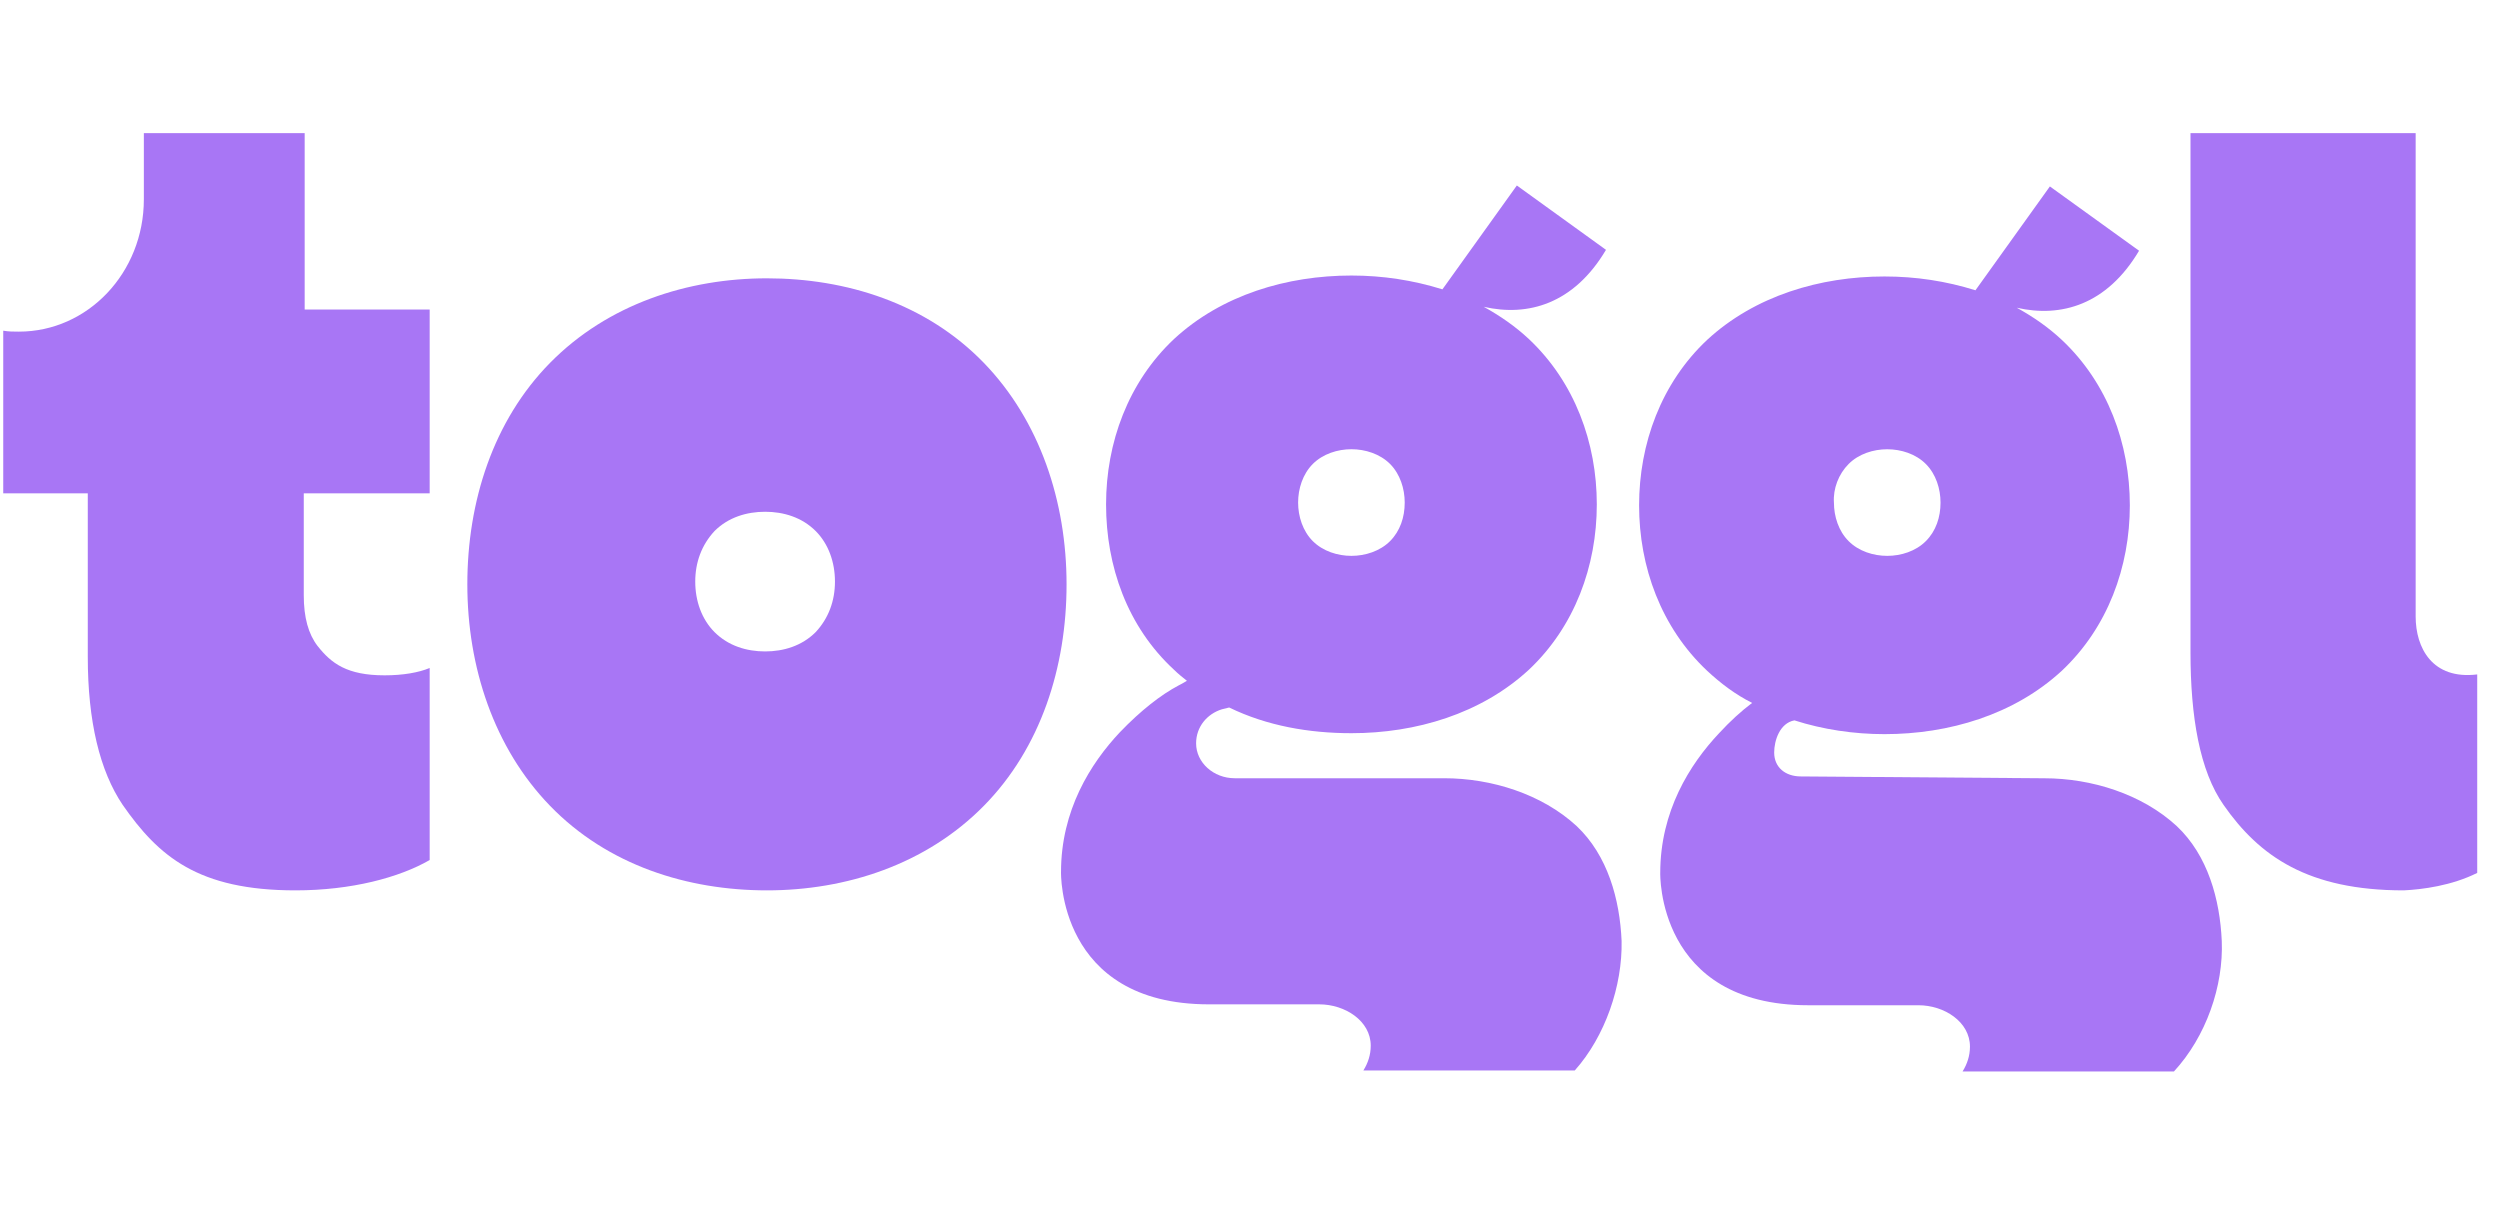 <svg width="61" height="30" viewBox="0 0 61 30" fill="none" xmlns="http://www.w3.org/2000/svg">
<g clip-path="url(#clip0_1991_2372)">
<path d="M32.033 11.32C32.28 11.074 32.638 10.961 32.975 10.961C33.311 10.961 33.67 11.074 33.917 11.32C34.163 11.567 34.275 11.926 34.275 12.262C34.275 12.621 34.163 12.957 33.917 13.204C33.67 13.45 33.311 13.563 32.975 13.563C32.638 13.563 32.28 13.45 32.033 13.204C31.786 12.957 31.674 12.598 31.674 12.262C31.674 11.926 31.786 11.567 32.033 11.32ZM39.567 22.958C39.523 21.949 39.231 20.873 38.469 20.155C37.617 19.37 36.383 18.989 35.239 18.989H30.127C29.611 18.989 29.185 18.608 29.185 18.137C29.185 17.733 29.454 17.419 29.813 17.307C29.813 17.307 29.903 17.285 29.992 17.263C30.912 17.711 31.943 17.89 32.975 17.89C34.544 17.89 36.136 17.419 37.303 16.343C38.424 15.289 38.962 13.809 38.962 12.307C38.962 10.805 38.424 9.325 37.303 8.271C36.966 7.957 36.607 7.71 36.204 7.486C37.28 7.732 38.401 7.419 39.186 6.096L37.011 4.526L35.195 7.06C34.477 6.836 33.737 6.723 32.975 6.723C31.405 6.723 29.813 7.194 28.647 8.271C27.526 9.325 26.988 10.805 26.988 12.307C26.988 13.809 27.503 15.289 28.647 16.343C28.737 16.433 28.849 16.523 28.961 16.612C28.849 16.68 28.759 16.724 28.759 16.724C28.333 16.949 27.84 17.33 27.324 17.868C26.606 18.631 25.889 19.774 25.889 21.276C25.889 21.276 25.799 24.506 29.499 24.506H32.19C32.818 24.506 33.446 24.909 33.446 25.515C33.446 25.739 33.378 25.941 33.266 26.12H38.424C39.164 25.29 39.59 24.057 39.567 22.958Z" fill="#A876F5"/>
<path d="M45.107 11.321C45.353 11.074 45.712 10.962 46.048 10.962C46.385 10.962 46.744 11.074 46.99 11.321C47.237 11.568 47.349 11.926 47.349 12.263C47.349 12.621 47.237 12.958 46.99 13.204C46.744 13.451 46.385 13.563 46.048 13.563C45.712 13.563 45.353 13.451 45.107 13.204C44.86 12.958 44.748 12.599 44.748 12.263C44.725 11.926 44.86 11.568 45.107 11.321ZM54.211 22.959C54.166 21.95 53.874 20.873 53.112 20.156C52.26 19.371 51.027 18.99 49.883 18.99L43.941 18.945C43.559 18.945 43.29 18.721 43.29 18.362C43.29 18.07 43.425 17.644 43.784 17.577C44.479 17.801 45.241 17.913 45.981 17.913C47.551 17.913 49.143 17.442 50.309 16.366C51.43 15.312 51.968 13.832 51.968 12.33C51.968 10.828 51.43 9.348 50.309 8.294C49.973 7.98 49.614 7.733 49.21 7.509C50.287 7.755 51.408 7.441 52.193 6.118L50.017 4.549L48.201 7.083C47.484 6.858 46.744 6.746 45.981 6.746C44.412 6.746 42.819 7.217 41.653 8.294C40.532 9.348 39.994 10.828 39.994 12.33C39.994 13.832 40.532 15.312 41.653 16.366C41.99 16.68 42.349 16.949 42.752 17.151C42.483 17.353 42.214 17.599 41.945 17.891C41.227 18.653 40.51 19.797 40.51 21.299C40.51 21.299 40.42 24.528 44.12 24.528H46.811C47.439 24.528 48.067 24.932 48.067 25.538C48.067 25.762 47.999 25.963 47.887 26.143H53.045C53.83 25.291 54.256 24.058 54.211 22.959Z" fill="#A876F5"/>
<path d="M60.444 21.299V16.456C59.346 16.59 58.942 15.805 58.942 15.043V3.248H53.448V15.918C53.448 17.487 53.672 18.81 54.255 19.64C55.13 20.896 56.319 21.725 58.651 21.725C59.099 21.703 59.817 21.613 60.444 21.299Z" fill="#A876F5"/>
<path d="M19.902 15.424C19.566 15.761 19.117 15.895 18.669 15.895C18.22 15.895 17.772 15.761 17.435 15.424C17.121 15.11 16.964 14.662 16.964 14.191C16.964 13.72 17.121 13.294 17.435 12.957C17.772 12.621 18.22 12.487 18.669 12.487C19.117 12.487 19.566 12.621 19.902 12.957C20.216 13.271 20.373 13.72 20.373 14.191C20.373 14.662 20.216 15.088 19.902 15.424ZM24.006 8.854C22.593 7.396 20.642 6.791 18.713 6.791C16.785 6.791 14.834 7.419 13.421 8.854C12.031 10.267 11.403 12.24 11.403 14.258C11.403 16.276 12.053 18.25 13.421 19.662C14.834 21.12 16.785 21.725 18.713 21.725C20.642 21.725 22.593 21.097 24.006 19.662C25.396 18.25 26.024 16.276 26.024 14.258C26.024 12.24 25.373 10.267 24.006 8.854Z" fill="#A876F5"/>
<path d="M9.385 16.478C8.466 16.478 8.084 16.187 7.748 15.761C7.524 15.469 7.412 15.065 7.412 14.527V12.038H10.484V7.553H7.434V3.248H3.51V4.863C3.51 6.656 2.142 8.092 0.46 8.092C0.326 8.092 0.214 8.092 0.079 8.069V12.038H2.142V16.03C2.142 17.599 2.434 18.81 2.994 19.64C3.869 20.896 4.833 21.725 7.21 21.725C8.578 21.725 9.744 21.411 10.484 20.985V16.299C10.215 16.411 9.833 16.478 9.385 16.478Z" fill="#A876F5"/>
</g>
<defs>
<clipPath id="clip0_1991_2372">
<rect width="60.444" height="24" fill="white" transform="translate(0 3)"/>
</clipPath>
</defs>
</svg>
